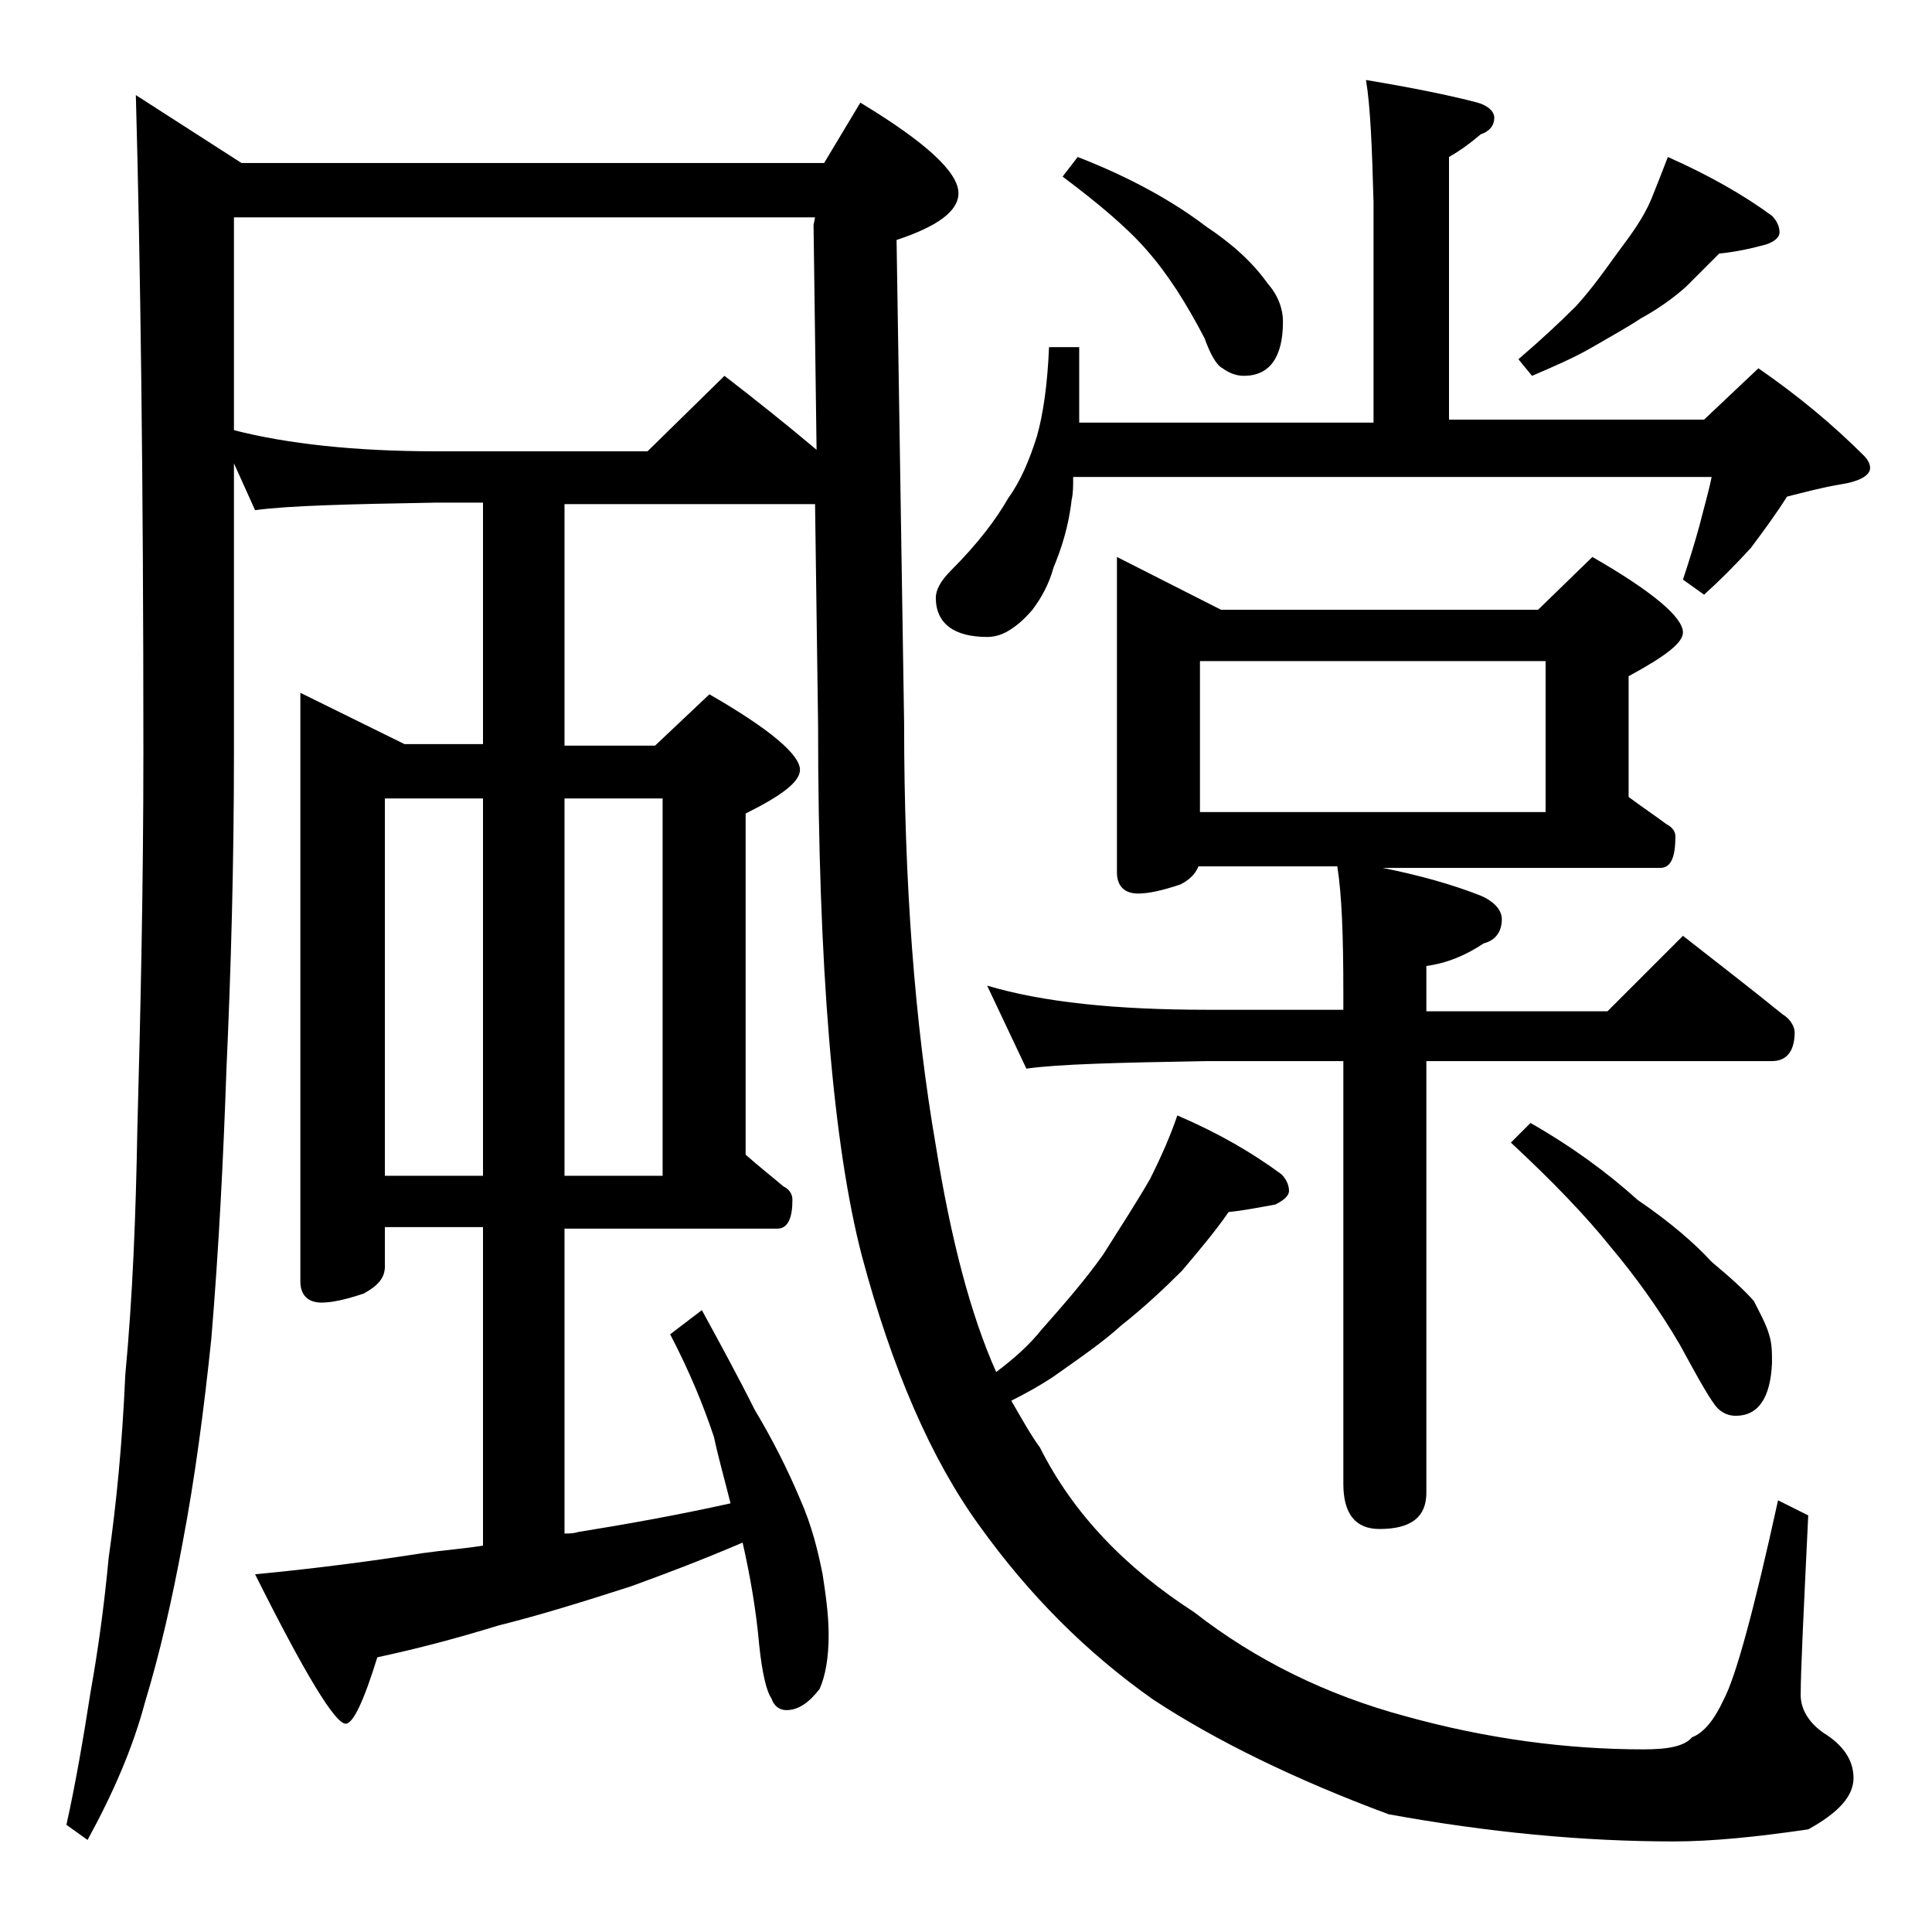 <?xml version="1.0" encoding="utf-8"?>
<!-- Generator: Adobe Illustrator 18.0.0, SVG Export Plug-In . SVG Version: 6.00 Build 0)  -->
<!DOCTYPE svg PUBLIC "-//W3C//DTD SVG 1.1//EN" "http://www.w3.org/Graphics/SVG/1.1/DTD/svg11.dtd">
<svg version="1.1" id="Layer_1" xmlns="http://www.w3.org/2000/svg" xmlns:xlink="http://www.w3.org/1999/xlink" x="0px" y="0px"
	 viewBox="0 0 128 128" enable-background="new 0 0 128 128" xml:space="preserve">
<path d="M9,6.3l7,4.5h38.6l2.4-4c4.3,2.6,6.5,4.6,6.5,6c0,1.2-1.4,2.2-4.1,3.1l0.5,32c0,10.6,0.7,19.9,2.1,28c1,6.2,2.3,11.2,4,15
	c1.2-0.9,2.2-1.8,3-2.8c1.5-1.7,2.9-3.3,4.1-5c1.2-1.9,2.3-3.6,3.1-5c0.8-1.6,1.4-3,1.8-4.2c2.8,1.2,5,2.5,6.9,3.9
	c0.3,0.3,0.5,0.7,0.5,1.1c0,0.3-0.3,0.6-0.9,0.9c-1.1,0.2-2.1,0.4-3.1,0.5c-0.9,1.3-2,2.6-3.1,3.9c-1.2,1.2-2.6,2.5-4,3.6
	c-1.2,1.1-2.8,2.2-4.5,3.4c-0.9,0.6-1.8,1.1-2.8,1.6c0.7,1.2,1.3,2.3,1.9,3.1c2.2,4.4,5.7,8,10.2,10.9c4.1,3.2,8.8,5.5,14,6.9
	c5.4,1.5,10.7,2.2,15.8,2.2c1.6,0,2.7-0.2,3.2-0.8c0.8-0.3,1.5-1.2,2.1-2.5c0.8-1.5,2-5.9,3.6-13.2l2,1c-0.3,6.3-0.5,10.3-0.5,11.9
	c0,0.9,0.5,1.8,1.5,2.5c1.3,0.8,2,1.8,2,3c0,1.2-1,2.3-3,3.4c-3.4,0.5-6.4,0.8-8.9,0.8c-6,0-12.3-0.6-18.9-1.8
	c-6.2-2.3-11.5-4.9-15.6-7.6c-4.4-3.1-8.2-6.9-11.5-11.5c-3.2-4.4-5.8-10.4-7.8-17.9c-1.9-7.3-2.9-19.1-2.9-35.2l-0.2-14.6H37.4v16
	h6l3.6-3.4c4,2.3,6,4,6,5c0,0.8-1.2,1.7-3.6,2.9v22.6c0.9,0.8,1.8,1.5,2.5,2.1c0.4,0.2,0.6,0.5,0.6,0.9c0,1.2-0.3,1.9-1,1.9H37.4
	v20.2c0.3,0,0.6,0,0.9-0.1c3.1-0.5,6.5-1.1,10.1-1.9c-0.4-1.6-0.8-3-1.1-4.4c-0.7-2.1-1.6-4.3-2.9-6.8l2.1-1.6
	c1.2,2.2,2.4,4.4,3.5,6.6c1.2,2,2.2,4,3,5.9c0.8,1.8,1.2,3.5,1.5,5c0.2,1.3,0.4,2.7,0.4,4c0,1.5-0.2,2.7-0.6,3.6
	c-0.7,0.9-1.4,1.4-2.2,1.4c-0.4,0-0.8-0.2-1-0.8c-0.3-0.4-0.6-1.6-0.8-3.5c-0.2-2.3-0.6-4.6-1.1-6.8c-2.8,1.2-5.2,2.1-7.4,2.9
	c-3.1,1-6,1.9-8.8,2.6c-2.6,0.8-5.2,1.5-8,2.1c-0.9,2.9-1.6,4.4-2.1,4.4c-0.7,0-2.7-3.3-6-9.9c4.2-0.4,7.9-0.9,11.1-1.4
	c1.4-0.2,2.8-0.3,4-0.5V81.3h-6.5v2.6c0,0.8-0.5,1.3-1.4,1.8c-1.2,0.4-2.1,0.6-2.8,0.6c-0.9,0-1.4-0.5-1.4-1.4v-39l6.9,3.4H32v-16
	h-3.1c-5.8,0.1-9.8,0.2-12,0.5l-1.4-3.1v19.1c0,7.5-0.2,14.5-0.5,21.1c-0.2,5.8-0.5,11.8-1,17.8c-0.5,4.8-1.1,9.3-1.9,13.5
	c-0.7,3.8-1.5,7.3-2.5,10.6c-0.8,3-2.1,6-3.8,9.1l-1.4-1c0.6-2.7,1.1-5.6,1.6-8.8c0.5-2.8,0.9-5.7,1.2-8.9c0.5-3.5,0.9-7.5,1.1-12.1
	C8.8,85.8,9,80.4,9.1,74.8c0.2-7.4,0.4-15.8,0.4-25C9.5,31.7,9.3,17.2,9,6.3z M15.5,28.5c3.5,0.9,8,1.4,13.4,1.4h14l5.1-5
	c2.2,1.7,4.2,3.3,6.1,4.9l-0.2-14.9l0.1-0.5H15.5V28.5z M25.5,77.9H32v-25h-6.5V77.9z M37.4,52.9v25h6.5v-25H37.4z M90.5,5.3
	c3,0.5,5.5,1,7.4,1.5C98.6,7,99,7.4,99,7.8c0,0.5-0.3,0.9-0.9,1.1c-0.7,0.6-1.4,1.1-2.1,1.5v17.4h16.9l3.6-3.4
	c2.6,1.8,4.9,3.7,7,5.8c0.2,0.2,0.4,0.5,0.4,0.8c0,0.5-0.7,0.9-2,1.1c-1.2,0.2-2.3,0.5-3.5,0.8c-0.7,1.1-1.5,2.2-2.4,3.4
	c-1.1,1.2-2.1,2.2-3.1,3.1l-1.4-1c0.4-1.2,0.8-2.5,1.1-3.6c0.3-1.2,0.6-2.2,0.8-3.2H71.1c0,0.6,0,1.1-0.1,1.5
	c-0.2,1.8-0.7,3.3-1.2,4.5c-0.3,1.1-0.8,2-1.4,2.8c-0.6,0.7-1.1,1.1-1.6,1.4s-1,0.4-1.4,0.4c-2.2,0-3.4-0.9-3.4-2.6
	c0-0.5,0.3-1.1,1-1.8c1.8-1.8,3-3.4,3.8-4.8c0.8-1.1,1.4-2.5,1.9-4.1c0.4-1.4,0.7-3.4,0.8-5.9h2v5h19.5V13.4
	C90.9,9.8,90.8,7.1,90.5,5.3z M74,36.9l6.9,3.5h21l3.6-3.5c4,2.3,6,4,6,5c0,0.7-1.2,1.6-3.6,2.9v8c0.8,0.6,1.7,1.2,2.5,1.8
	c0.4,0.2,0.6,0.5,0.6,0.8c0,1.4-0.3,2.1-1,2.1H91.6c2.5,0.5,4.6,1.1,6.4,1.8c1,0.4,1.5,1,1.5,1.6c0,0.8-0.4,1.4-1.2,1.6
	c-1.2,0.8-2.4,1.3-3.8,1.5v3h12l5-5c2.3,1.8,4.5,3.5,6.6,5.2c0.5,0.3,0.8,0.8,0.8,1.2c0,1.2-0.5,1.9-1.5,1.9H94.5v28.6
	c0,1.6-1,2.4-3.1,2.4c-1.6,0-2.4-1-2.4-3v-28h-9c-5.9,0.1-9.9,0.2-12,0.5l-2.6-5.5c3.7,1.1,8.5,1.6,14.6,1.6h9v-1.1
	c0-3.8-0.1-6.5-0.4-8.4h-9.2c-0.2,0.5-0.6,0.9-1.2,1.2c-1.2,0.4-2.1,0.6-2.8,0.6c-0.9,0-1.4-0.5-1.4-1.4V36.9z M71.4,10.4
	c3.6,1.4,6.4,3,8.5,4.6c1.8,1.2,3.1,2.4,4.1,3.8c0.7,0.8,1,1.7,1,2.5c0,2.4-0.9,3.6-2.6,3.6c-0.5,0-1-0.2-1.4-0.5
	c-0.4-0.2-0.8-0.9-1.2-2c-1.2-2.3-2.4-4.2-3.8-5.8c-1.3-1.5-3.2-3.1-5.6-4.9L71.4,10.4z M79.5,53.8h22.9v-10H79.5V53.8z M101.4,74.4
	c2.8,1.6,5.1,3.3,7.1,5.1c2.2,1.5,3.8,2.9,4.9,4.1c1.2,1,2.2,1.9,2.8,2.6c0.4,0.8,0.8,1.5,1,2.2c0.2,0.6,0.2,1.2,0.2,1.9
	c-0.1,2.3-0.9,3.5-2.4,3.5c-0.5,0-0.9-0.2-1.2-0.5c-0.4-0.4-1.2-1.8-2.5-4.2c-1.4-2.4-3-4.6-4.6-6.5c-1.6-2-3.8-4.3-6.6-6.9
	L101.4,74.4z M110.5,10.4c2.7,1.2,5,2.5,6.9,3.9c0.3,0.3,0.5,0.7,0.5,1.1c0,0.3-0.3,0.6-0.9,0.8c-1.1,0.3-2.1,0.5-3.1,0.6
	c-0.8,0.8-1.5,1.5-2.2,2.2c-0.9,0.8-1.9,1.5-3,2.1c-0.9,0.6-2,1.2-3.2,1.9c-1.2,0.7-2.6,1.3-4,1.9l-0.9-1.1c1.4-1.2,2.7-2.4,3.8-3.5
	c1.1-1.2,2-2.5,2.8-3.6c0.9-1.2,1.7-2.3,2.2-3.5C109.8,12.2,110.2,11.2,110.5,10.4z"/>
</svg>
